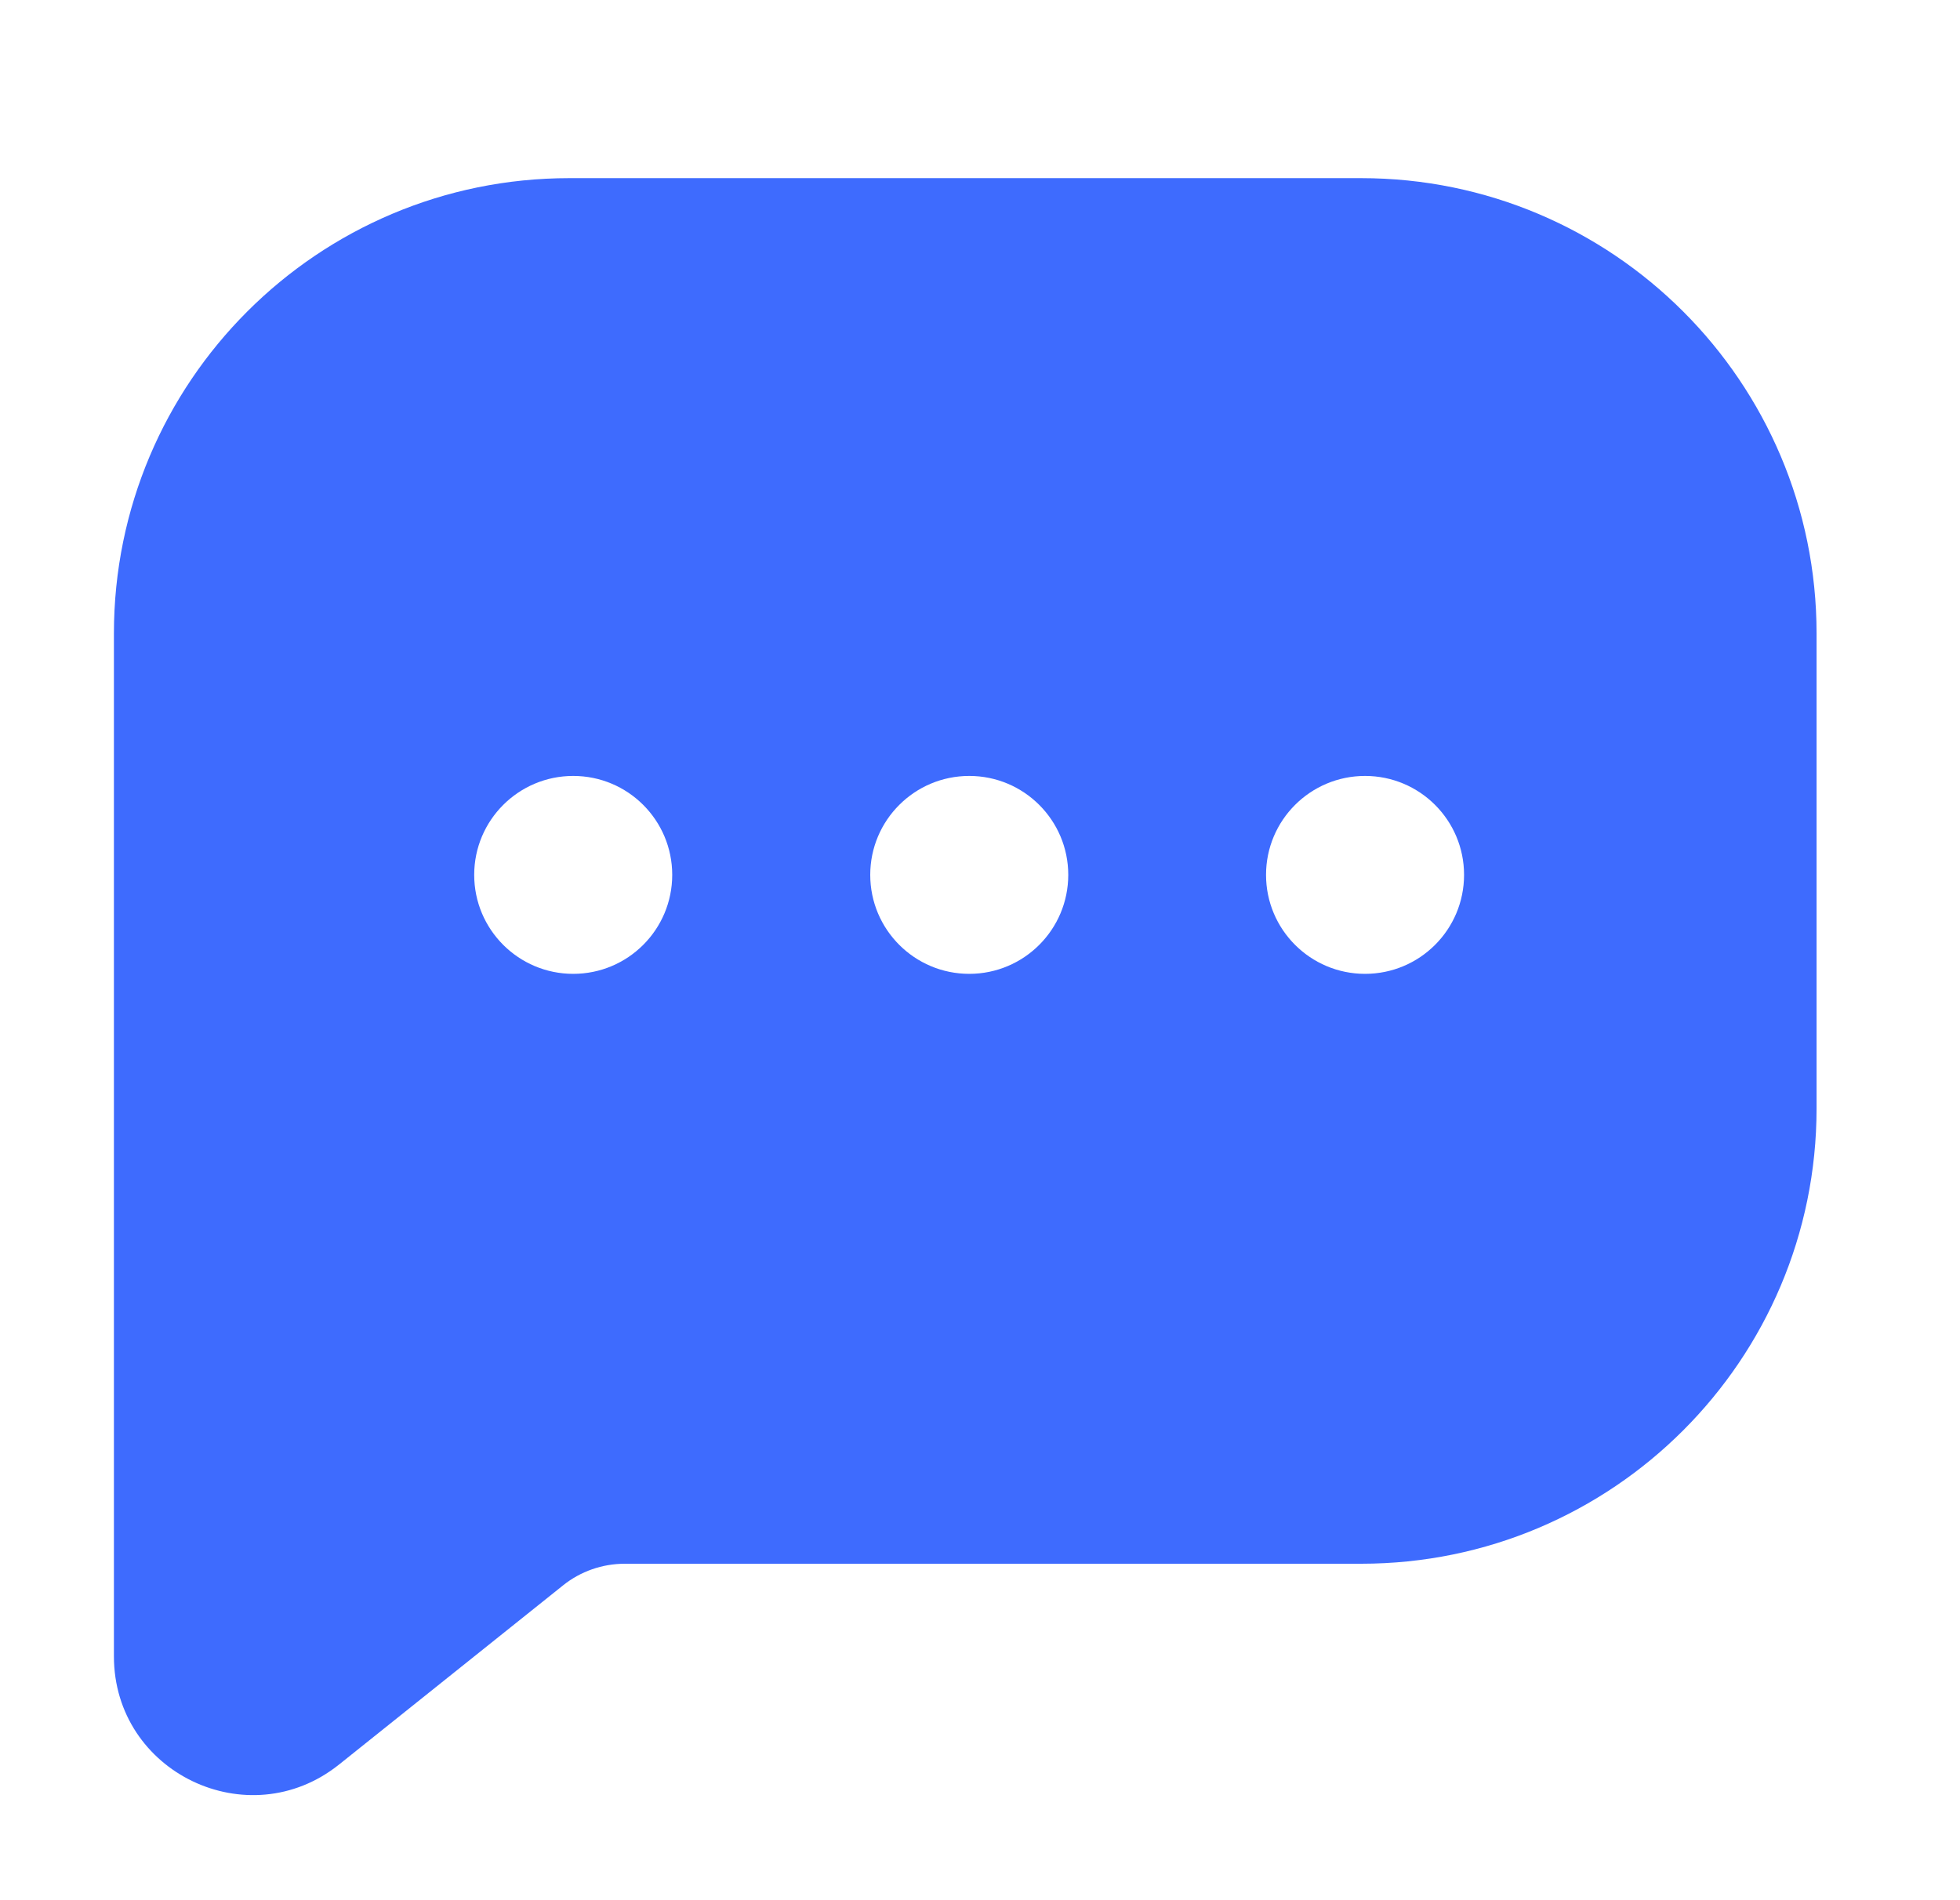 <svg width="33" height="32" viewBox="0 0 33 32" fill="none" xmlns="http://www.w3.org/2000/svg">
<path fill-rule="evenodd" clip-rule="evenodd" d="M9.585 3C5.35 3 1.918 6.433 1.918 10.667V27.893C1.918 29.849 4.181 30.937 5.709 29.715L9.479 26.699C9.774 26.462 10.142 26.334 10.52 26.334H22.918C27.152 26.334 30.585 22.901 30.585 18.667V10.667C30.585 6.433 27.152 3 22.918 3H9.585ZM9.651 16.4C10.572 16.4 11.318 15.654 11.318 14.733C11.318 13.813 10.572 13.067 9.651 13.067C8.731 13.067 7.984 13.813 7.984 14.733C7.984 15.654 8.731 16.4 9.651 16.4ZM17.986 14.733C17.986 15.654 17.239 16.4 16.319 16.4C15.399 16.4 14.652 15.654 14.652 14.733C14.652 13.813 15.399 13.067 16.319 13.067C17.239 13.067 17.986 13.813 17.986 14.733ZM22.983 16.4C23.904 16.4 24.65 15.654 24.65 14.733C24.65 13.813 23.904 13.067 22.983 13.067C22.063 13.067 21.316 13.813 21.316 14.733C21.316 15.654 22.063 16.4 22.983 16.4Z" fill="#3E6BFE"/>
</svg>
